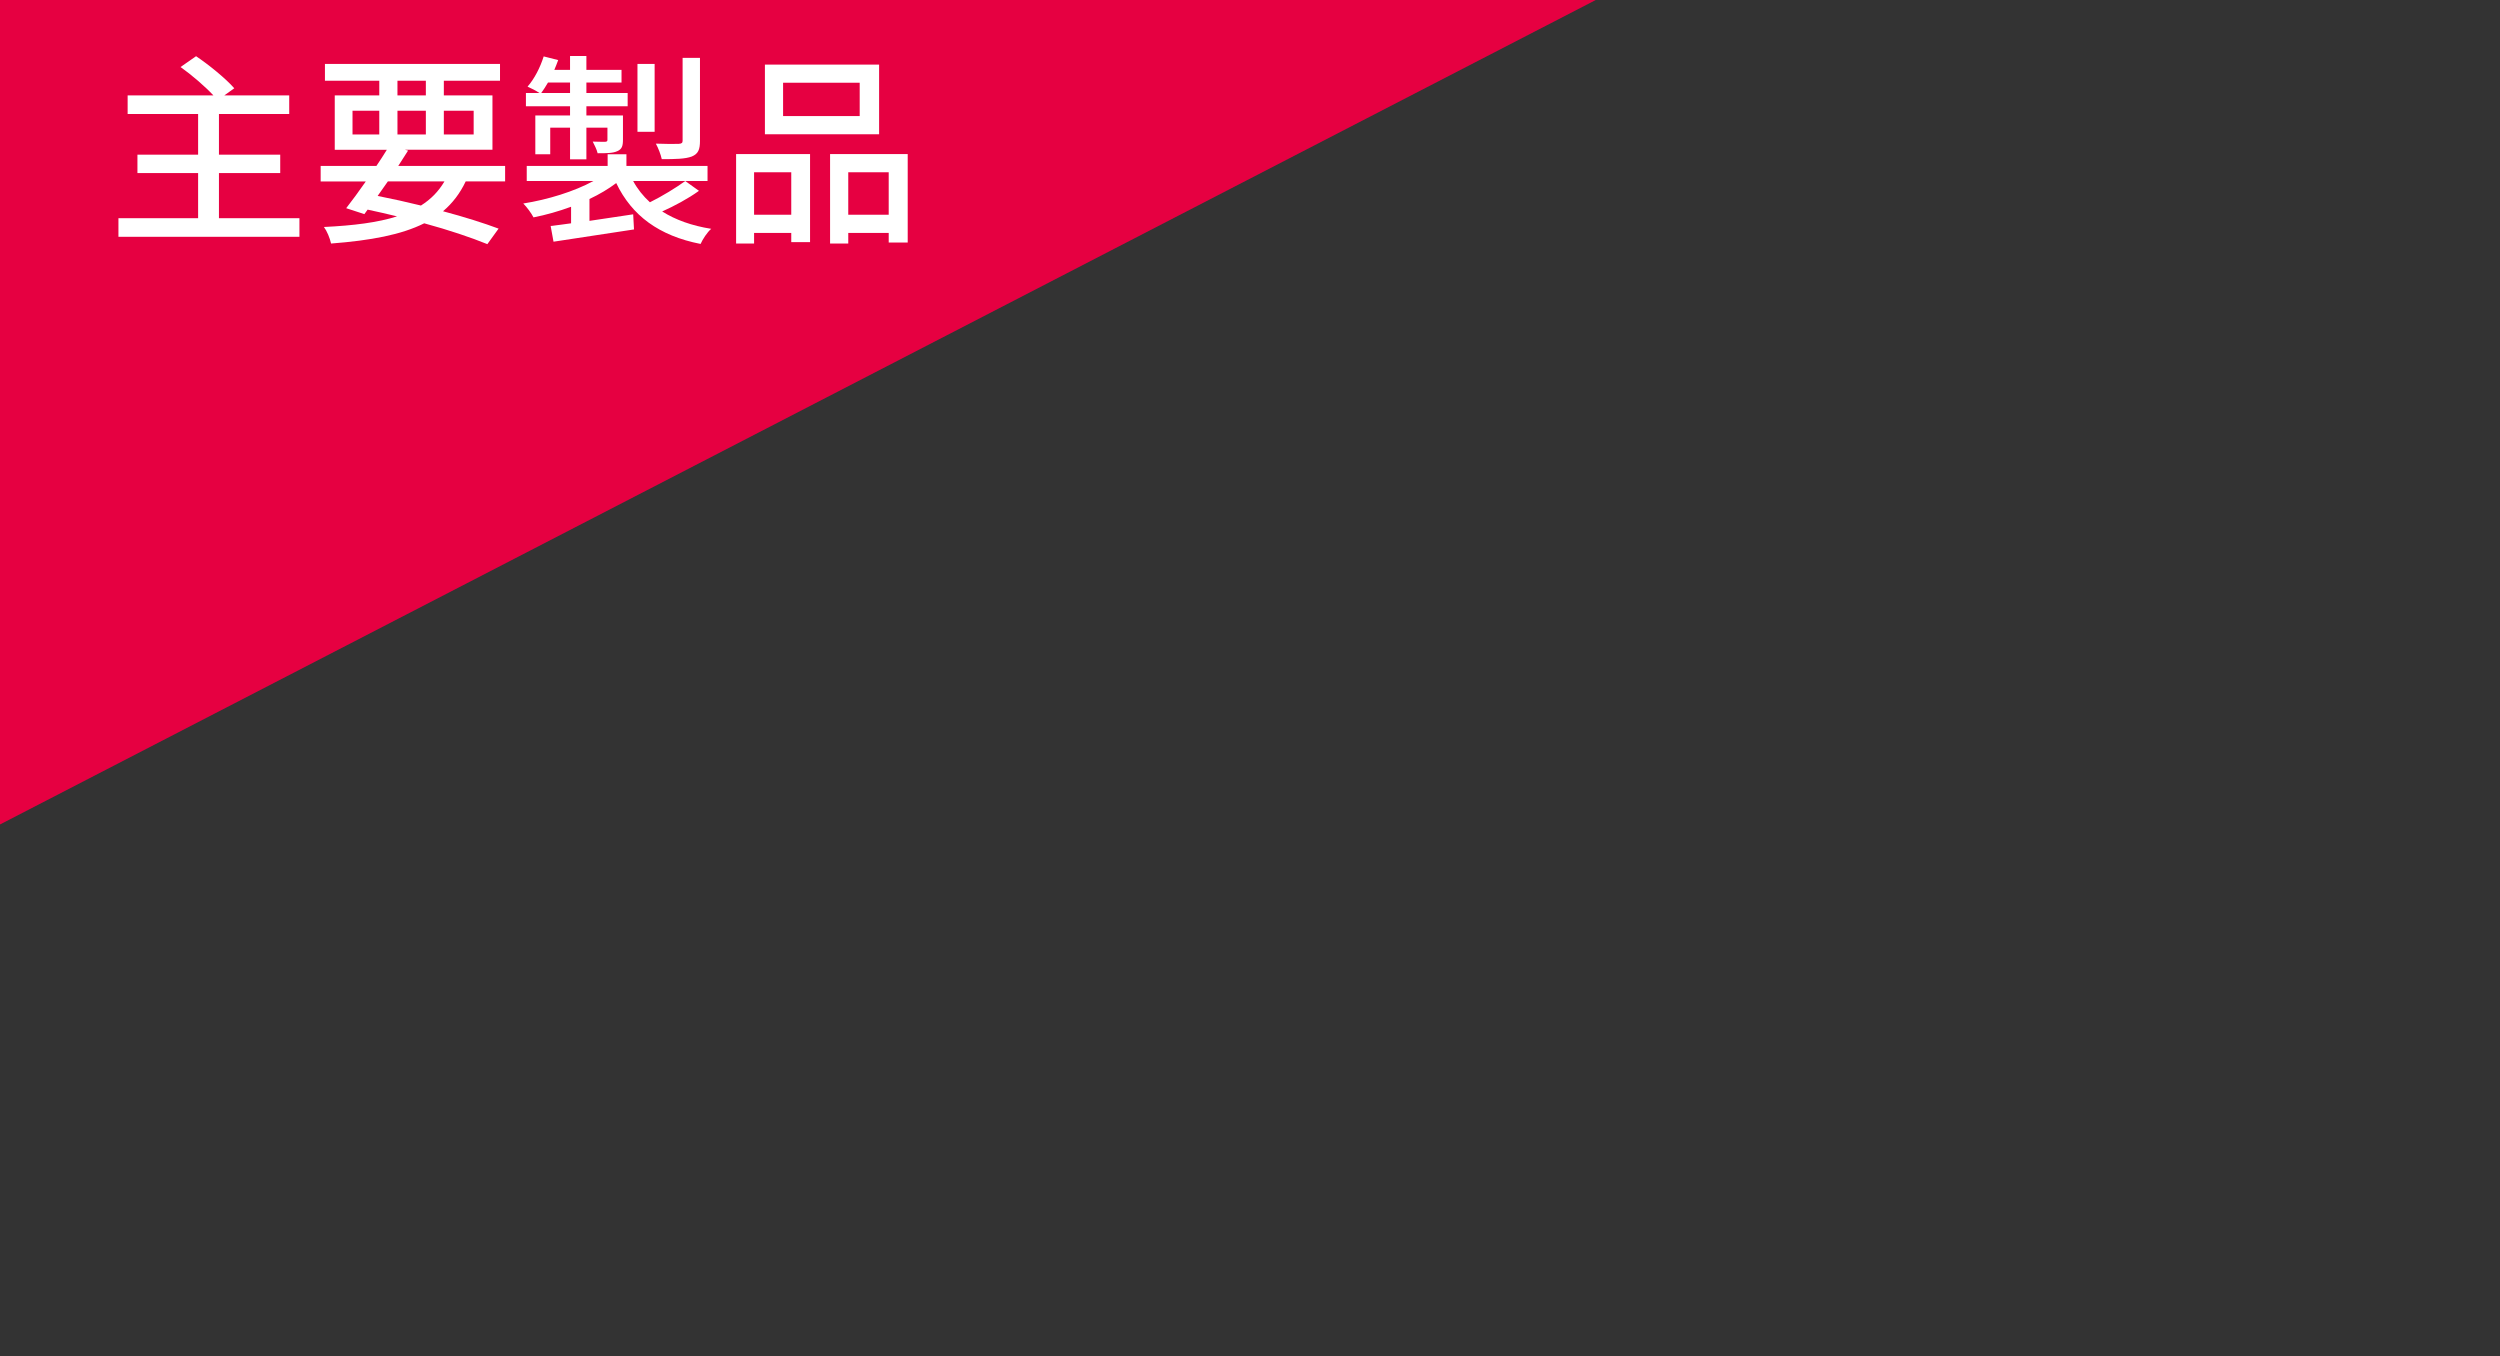 <?xml version="1.0" encoding="utf-8"?>
<!-- Generator: Adobe Illustrator 16.2.0, SVG Export Plug-In . SVG Version: 6.00 Build 0)  -->
<!DOCTYPE svg PUBLIC "-//W3C//DTD SVG 1.1//EN" "http://www.w3.org/Graphics/SVG/1.1/DTD/svg11.dtd">
<svg version="1.1" id="レイヤー_1" xmlns="http://www.w3.org/2000/svg" xmlns:xlink="http://www.w3.org/1999/xlink" x="0px"
	 y="0px" width="470px" height="255px" viewBox="0 0 470 255" enable-background="new 0 0 470 255" xml:space="preserve">
<rect x="0" y="0" width="470" height="255" fill="#333333" stroke="none"/>
<rect x="0" fill="none" width="470" height="255"/>
<polygon fill="#E60041" points="0,155 0,0 300,0 "/>
<g>
	<path fill="#FFFFFF" d="M56.294,41.021v3.495H22.266v-3.495h14.979v-8.487H25.838v-3.457h11.407v-7.643h-13.25v-3.495h16.131
		c-1.575-1.689-4.071-3.841-6.184-5.339l2.919-2.035c2.458,1.651,5.607,4.225,7.182,6.03l-1.882,1.344h12.213v3.495H41.162v7.643
		h11.521v3.457H41.162v8.487H56.294z"/>
	<path fill="#FFFFFF" d="M87.55,34.108c-1.075,2.267-2.497,4.109-4.263,5.607c4.033,1.075,7.681,2.228,10.447,3.265l-2.112,2.919
		c-3.111-1.268-7.221-2.65-11.868-3.918c-4.302,2.151-10.024,3.227-17.513,3.803c-0.23-1.037-0.769-2.343-1.344-3.111
		c5.607-0.269,10.139-0.845,13.75-1.997c-1.805-0.461-3.649-0.845-5.531-1.268l-0.614,0.846l-3.418-1.114
		c1.076-1.383,2.381-3.149,3.687-5.031h-8.488v-2.919h10.485c0.691-1.037,1.383-2.073,1.959-3.034h-9.794V17.939h8.373v-2.766
		H61.088v-3.148h32.914v3.148H83.441v2.766h9.141v10.216H76.143l0.576,0.154c-0.576,0.921-1.19,1.882-1.843,2.88h20.086v2.919H87.55
		z M66.273,25.275h5.031V20.82h-5.031V25.275z M72.917,34.108c-0.653,0.922-1.306,1.844-1.92,2.727
		c2.727,0.538,5.492,1.152,8.142,1.806c1.882-1.19,3.303-2.65,4.417-4.532H72.917z M74.722,17.939h5.338v-2.766h-5.338V17.939z
		 M80.061,25.275V20.82h-5.338v4.455H80.061z M83.441,20.82v4.455h5.607V20.82H83.441z"/>
	<path fill="#FFFFFF" d="M131.404,35.875c-2.074,1.498-4.686,2.881-6.913,3.879c2.497,1.575,5.569,2.688,9.218,3.265
		c-0.73,0.615-1.613,1.959-1.997,2.843c-7.835-1.537-12.943-5.339-15.862-11.445c-1.421,1.075-3.149,2.112-5.031,2.995v4.11
		c2.611-0.385,5.454-0.807,8.219-1.229l0.154,2.842c-5.377,0.807-11.061,1.69-15.132,2.305l-0.538-2.957
		c1.114-0.115,2.419-0.308,3.84-0.5v-3.11c-2.304,0.845-4.724,1.536-7.066,1.997c-0.384-0.769-1.268-1.959-1.92-2.611
		c4.609-0.73,9.602-2.267,13.173-4.225H99.027v-2.843h15.209v-2.188h3.533v2.188h15.248v2.843h-13.98
		c0.807,1.497,1.882,2.842,3.149,3.994c2.266-1.114,4.954-2.766,6.644-3.994L131.404,35.875z M107.169,19.975h-8.296v-2.496h2.535
		c-0.615-0.423-1.613-0.922-2.228-1.19c1.306-1.498,2.381-3.61,3.034-5.685l2.727,0.691c-0.23,0.615-0.461,1.229-0.729,1.844h2.957
		v-2.611h3.073v2.611h6.606v2.381h-6.606v1.959H118v2.496h-7.758v1.729h6.875v4.532c0,1.229-0.192,1.805-1.075,2.189
		c-0.845,0.384-2.036,0.384-3.687,0.384c-0.154-0.691-0.615-1.575-0.922-2.189c1.114,0.039,1.997,0.039,2.343,0.039
		c0.346-0.039,0.422-0.115,0.422-0.385v-2.266h-3.956v5.953h-3.073v-5.953h-3.725v4.993h-2.804v-7.298h6.529V19.975z
		 M107.169,17.479V15.52h-4.148c-0.422,0.73-0.845,1.383-1.267,1.959H107.169z M123.07,24.775h-3.226v-12.75h3.226V24.775z
		 M131.596,26.466c0,1.689-0.346,2.458-1.537,2.957c-1.229,0.461-3.034,0.499-5.646,0.499c-0.192-0.883-0.653-2.073-1.114-2.919
		c1.92,0.077,3.764,0.077,4.34,0.039c0.538-0.039,0.691-0.192,0.691-0.614V10.873h3.265V26.466z"/>
	<path fill="#FFFFFF" d="M138.387,28.962h13.903v16.554h-3.533v-1.729h-6.99v1.997h-3.38V28.962z M141.767,32.38v7.989h6.99V32.38
		H141.767z M165.272,25.236h-21.469V12.14h21.469V25.236z M161.623,15.559H147.22v6.26h14.403V15.559z M170.649,28.962v16.63h-3.572
		v-1.805h-7.604v1.997h-3.419V28.962H170.649z M167.076,40.369V32.38h-7.604v7.989H167.076z"/>
</g>
</svg>
